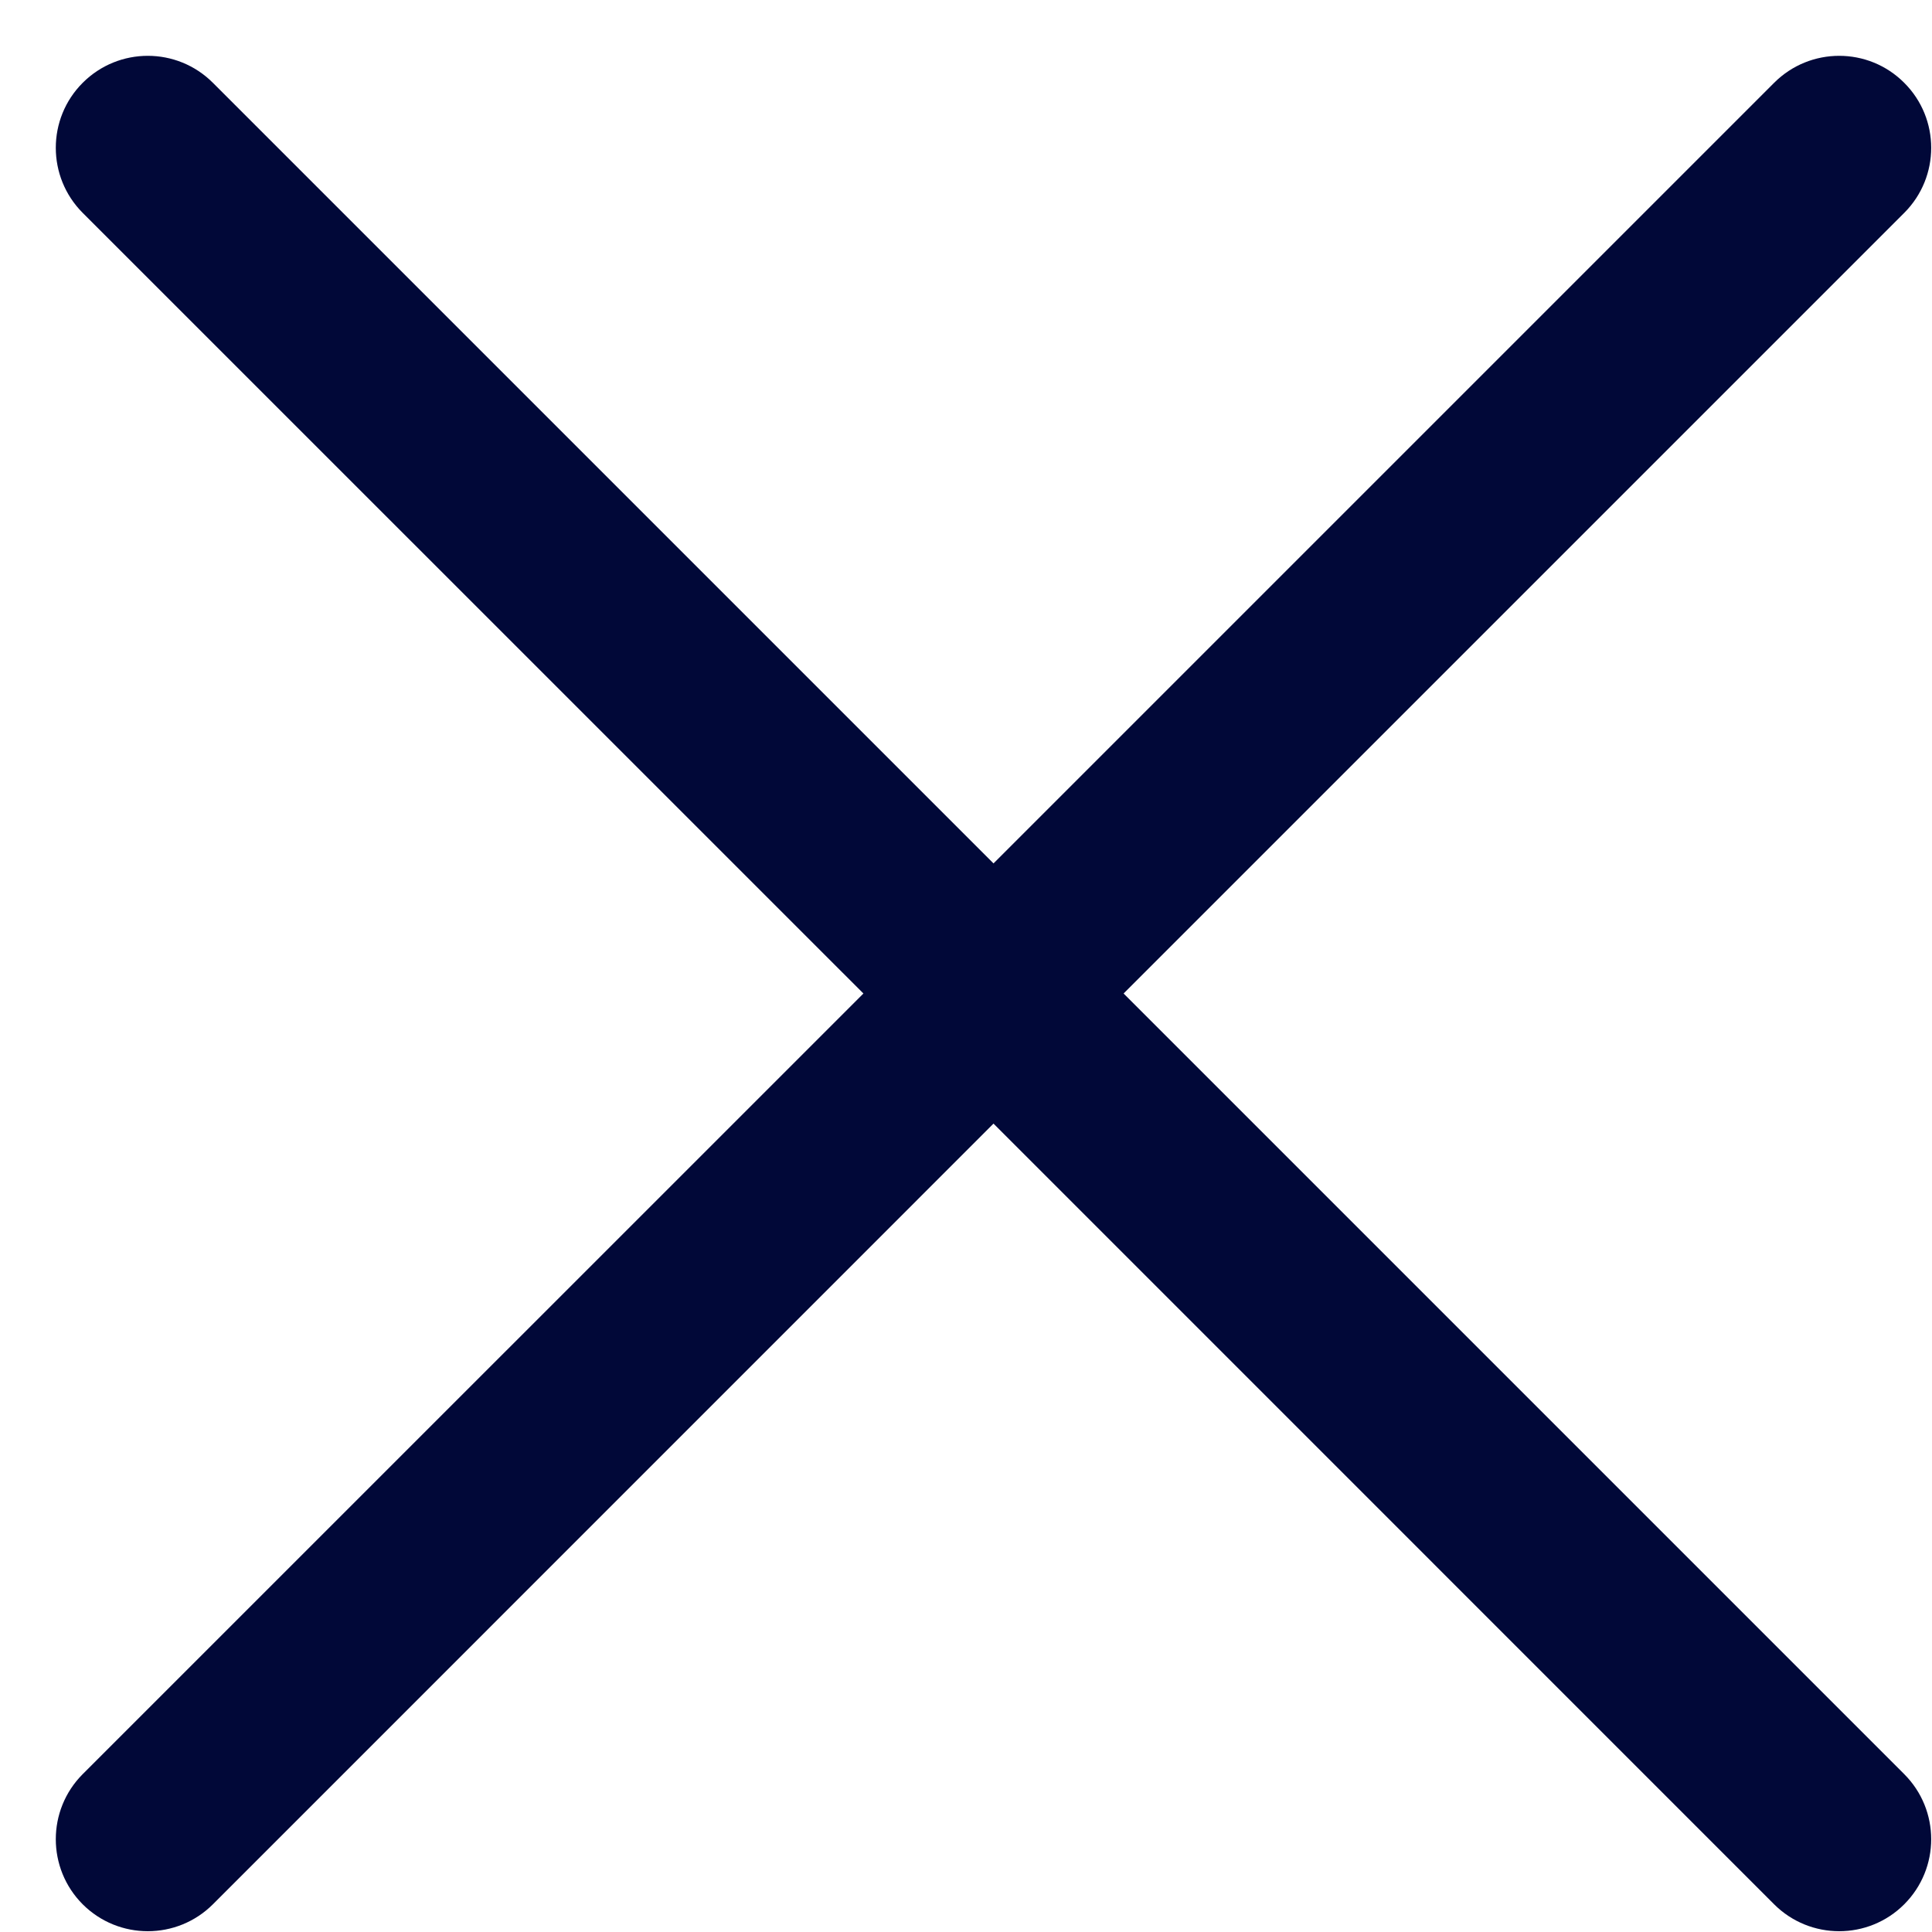 <svg width="21" height="21" viewBox="0 0 21 21" fill="none" xmlns="http://www.w3.org/2000/svg">
<path fill-rule="evenodd" clip-rule="evenodd" d="M19.284 20.699C19.675 21.089 20.308 21.089 20.698 20.699C21.089 20.308 21.089 19.675 20.698 19.284L12.213 10.799L20.698 2.314C21.089 1.923 21.089 1.29 20.698 0.9C20.308 0.509 19.675 0.509 19.284 0.9L10.799 9.385L2.314 0.9C1.923 0.509 1.29 0.509 0.899 0.9C0.509 1.29 0.509 1.923 0.899 2.314L9.385 10.799L0.899 19.284C0.509 19.675 0.509 20.308 0.899 20.699C1.29 21.089 1.923 21.089 2.314 20.699L10.799 12.213L19.284 20.699Z" fill="#010838"/>
</svg>
